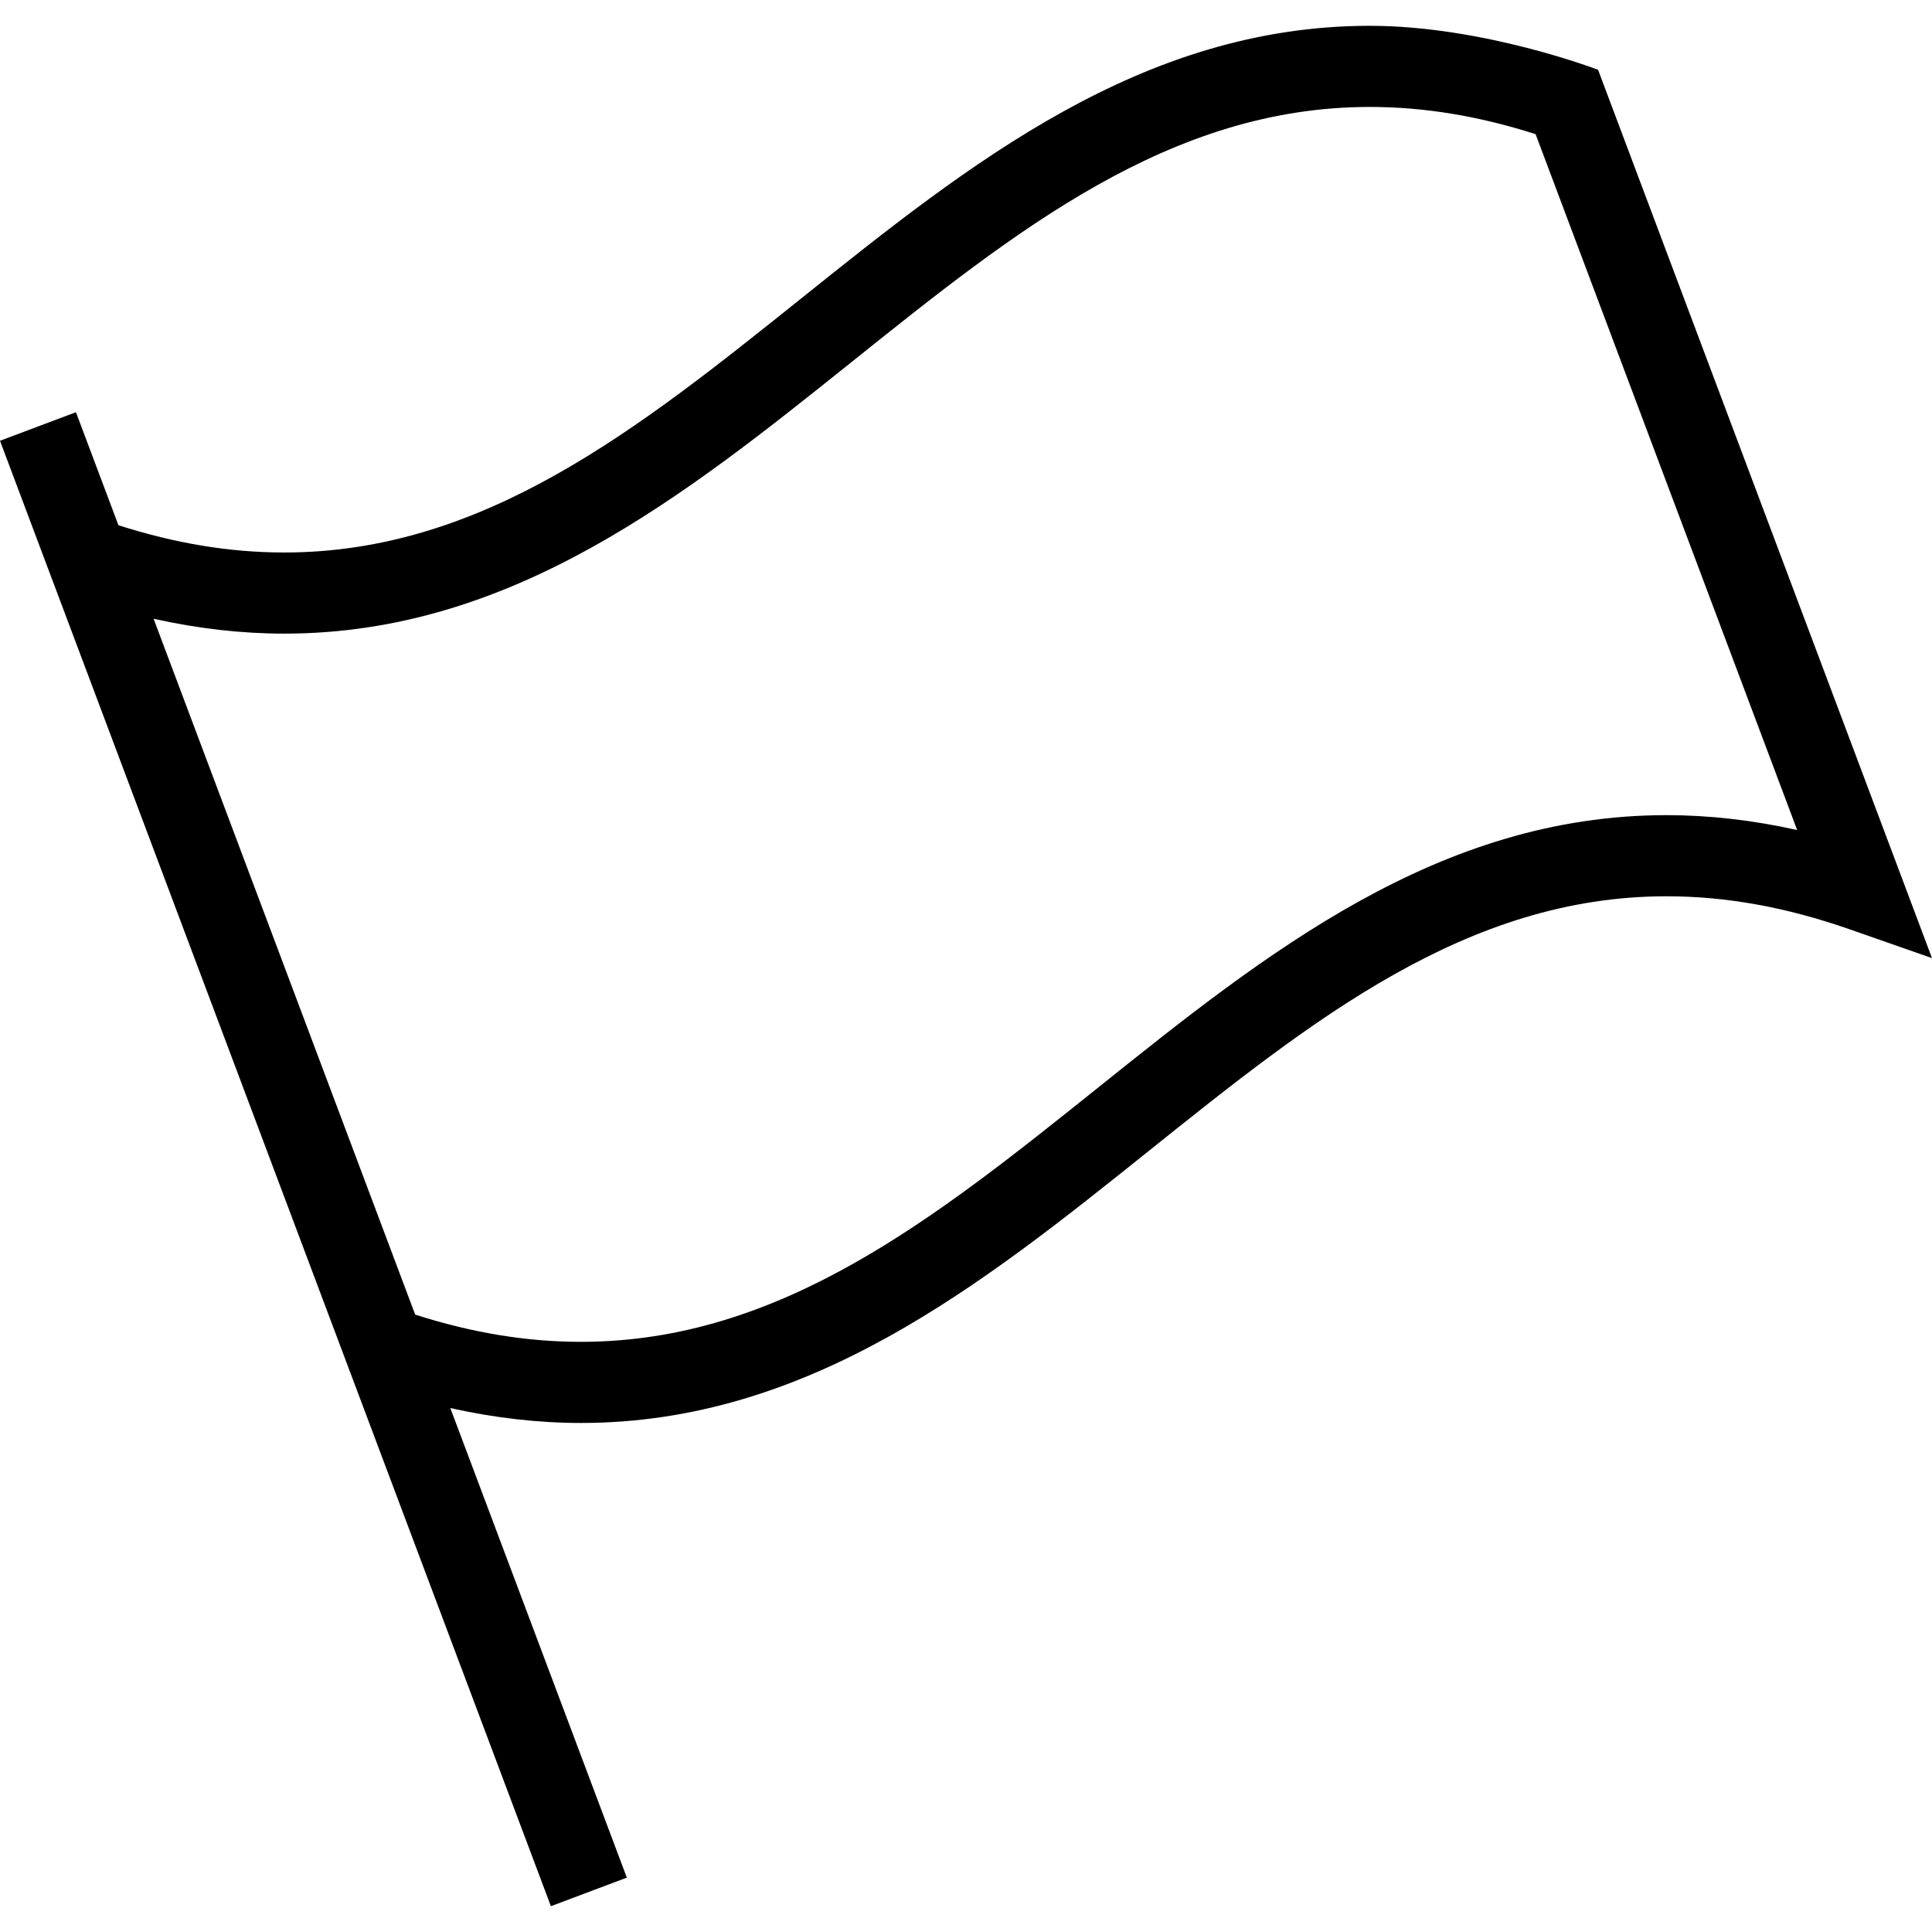 <?xml version="1.0" encoding="iso-8859-1"?>
<!-- Uploaded to: SVG Repo, www.svgrepo.com, Generator: SVG Repo Mixer Tools -->
<svg fill="#000000" height="800px" width="800px" version="1.1" id="Capa_1" xmlns="http://www.w3.org/2000/svg" xmlns:xlink="http://www.w3.org/1999/xlink" 
	 viewBox="0 0 492.647 492.647" xml:space="preserve">
<path d="M407.498,17.8c0,0-29.145-11.219-58.222-11.219c-58.173,0-102.237,35.292-144.853,69.421
	c-41.665,33.367-81.017,64.88-131.932,64.88c-13.809,0-27.693-2.283-42.291-6.949l-10.835-28.823L0,112.394l140.473,373.672
	l19.366-7.284l-45.012-119.736c11.296,2.522,22.44,3.801,33.308,3.801c0.005,0,0.021,0,0.021,0
	c58.167-0.01,102.232-35.296,144.846-69.421c41.665-33.366,81.023-64.879,131.937-64.879c15.234,0,30.553,2.767,46.828,8.46
	l20.88,7.309L407.498,17.8z M424.939,207.858c-58.177,0-102.252,35.291-144.867,69.42c-41.66,33.362-81.012,64.875-131.916,64.88
	h-0.021c-13.797,0-27.67-2.273-42.265-6.938L39.165,157.778c11.299,2.52,22.453,3.793,33.327,3.793
	c58.177,0,102.247-35.292,144.862-69.421c41.666-33.367,81.013-64.88,131.922-64.88c13.814,0,27.689,2.274,42.291,6.94
	l66.699,177.442C446.966,209.131,435.814,207.858,424.939,207.858z"/>
</svg>